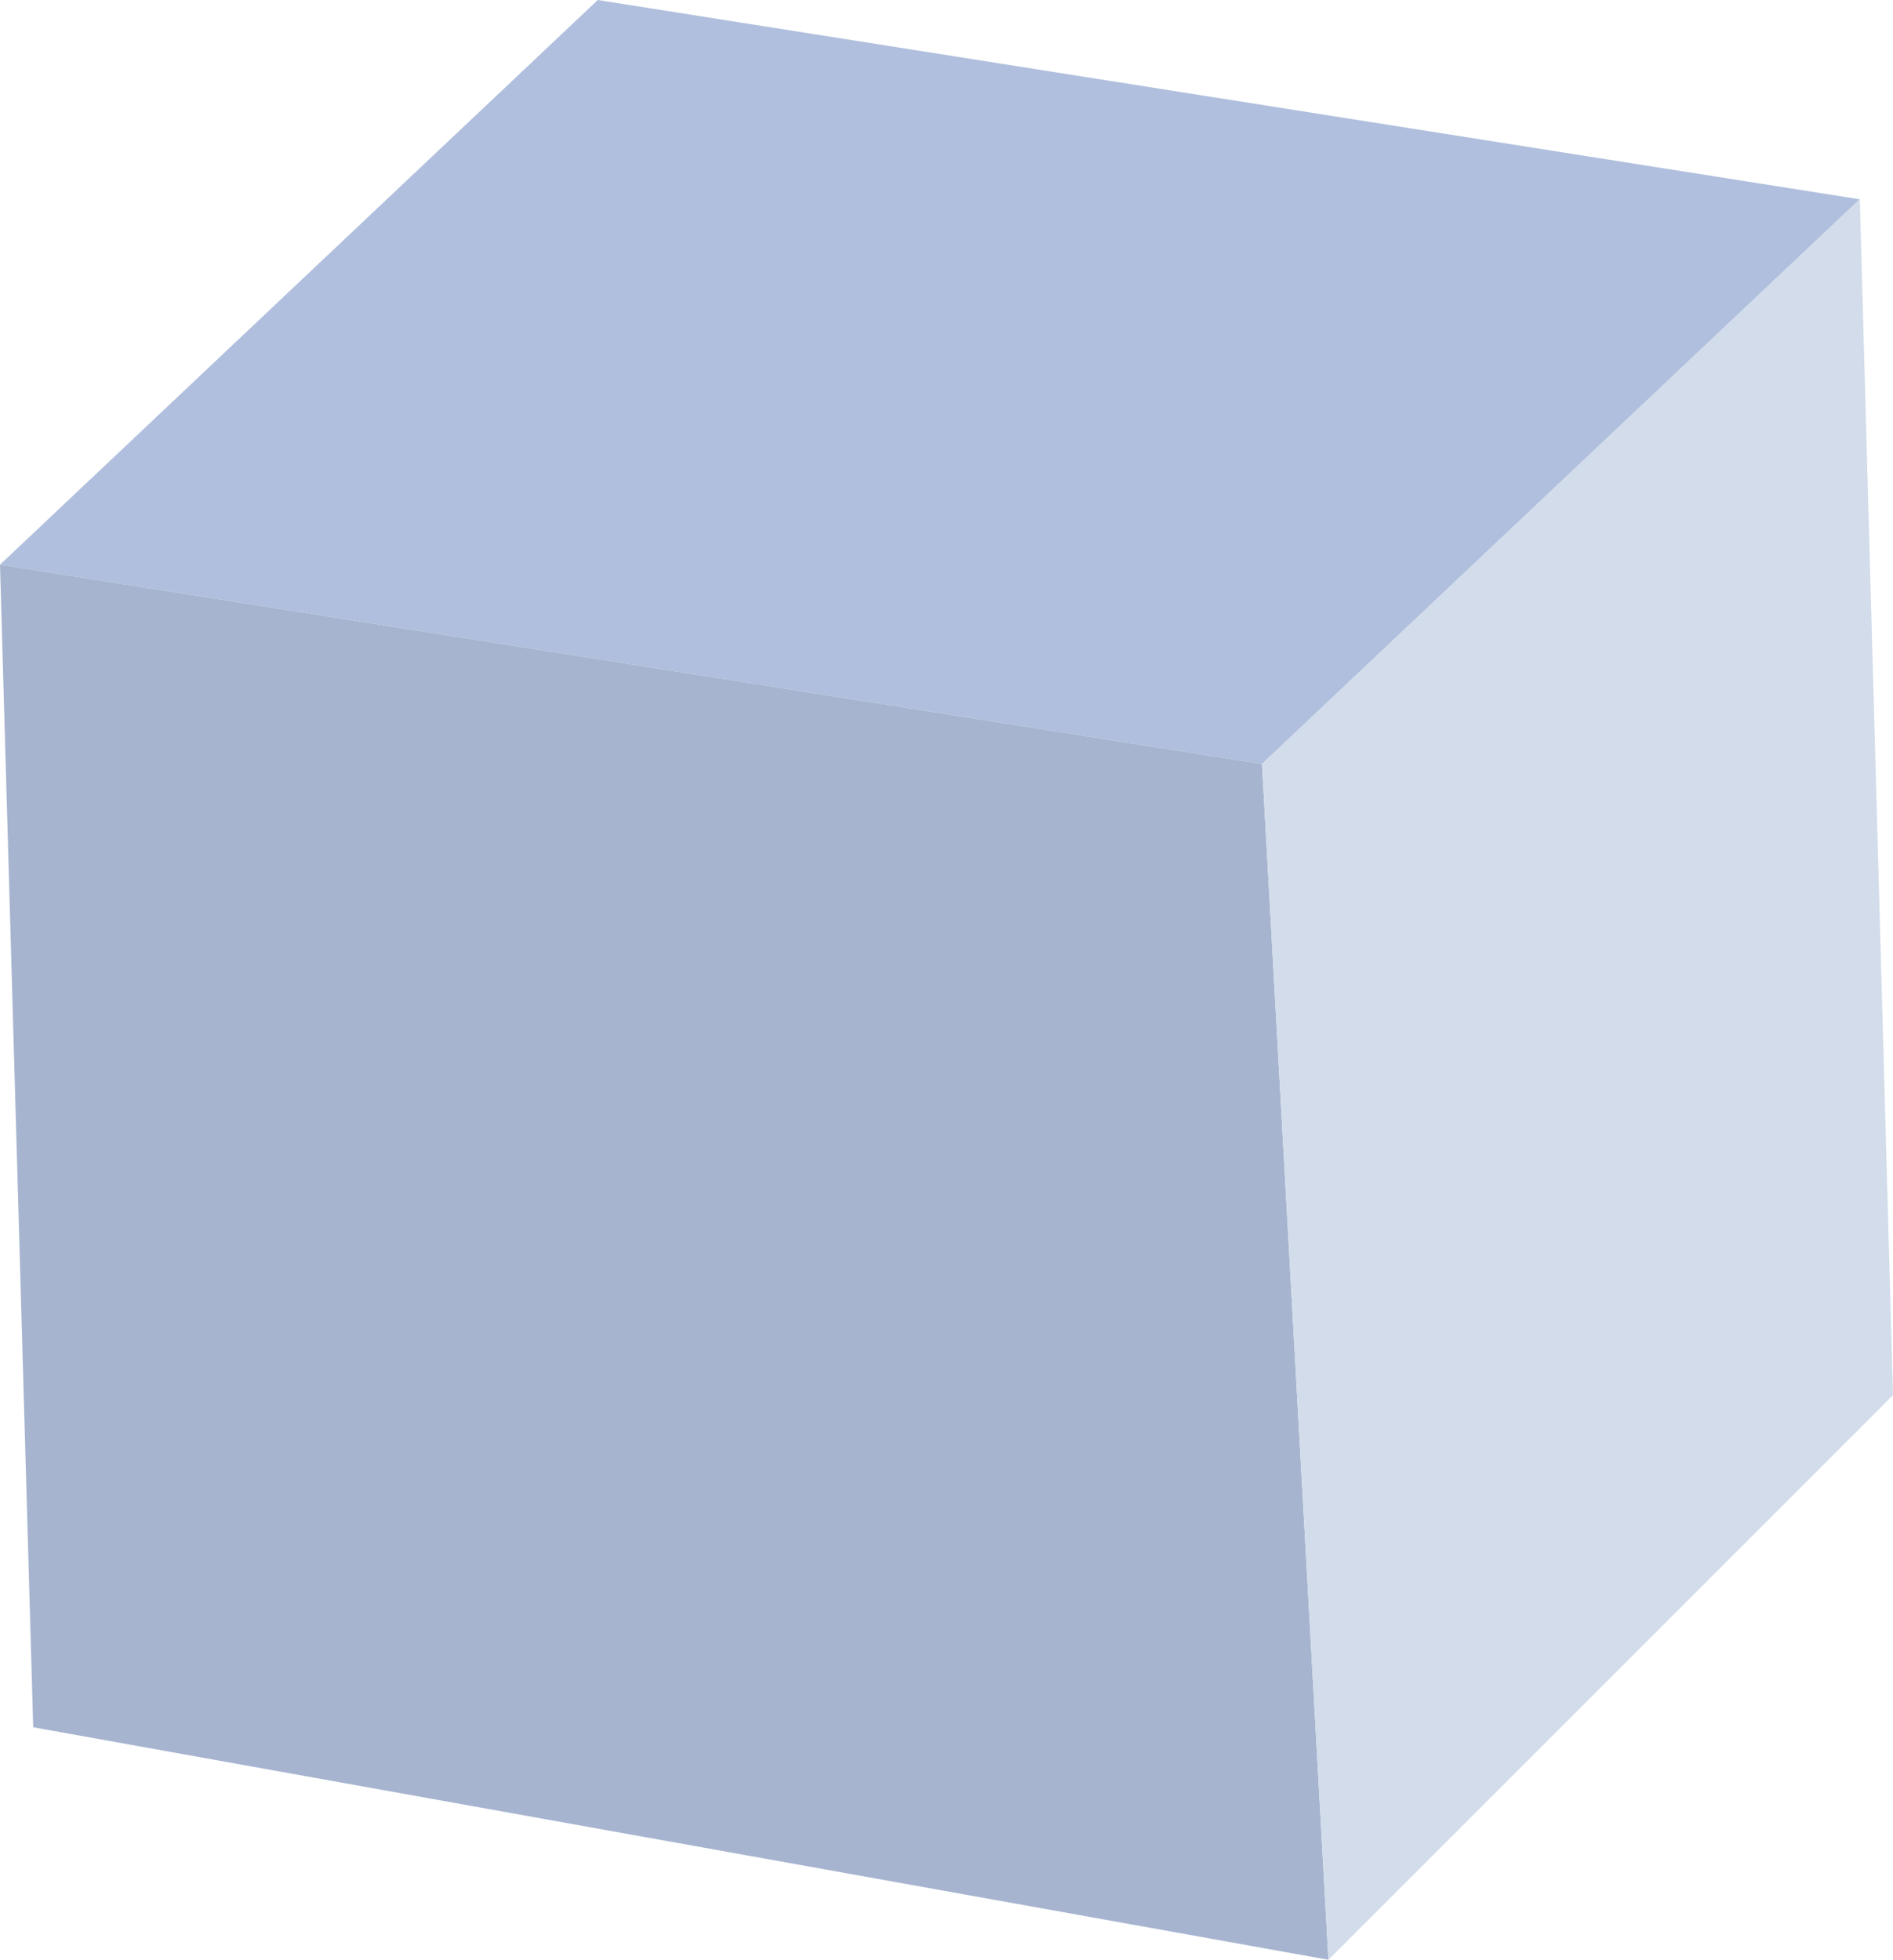 <?xml version="1.0" encoding="UTF-8"?> <!-- Generator: Adobe Illustrator 21.1.0, SVG Export Plug-In . SVG Version: 6.00 Build 0) --> <svg xmlns="http://www.w3.org/2000/svg" xmlns:xlink="http://www.w3.org/1999/xlink" id="Layer_1" x="0px" y="0px" viewBox="0 0 5.7 5.9" style="enable-background:new 0 0 5.7 5.9;" xml:space="preserve"> <style type="text/css"> .st0{enable-background:new ;} .st1{fill:#B0BFDD;} .st2{fill:#A6B4CF;} .st3{fill:#D2DCEA;} </style> <g> <g class="st0"> <g> <polygon class="st1" points="5.6,0.6 3.8,2.3 0,1.7 1.8,0 "></polygon> </g> <g> <polygon class="st2" points="0.1,5.2 0,1.7 3.8,2.3 4,5.9 "></polygon> </g> <g> <polygon class="st3" points="4,5.9 3.8,2.3 5.6,0.6 5.7,4.2 "></polygon> </g> </g> </g> </svg> 